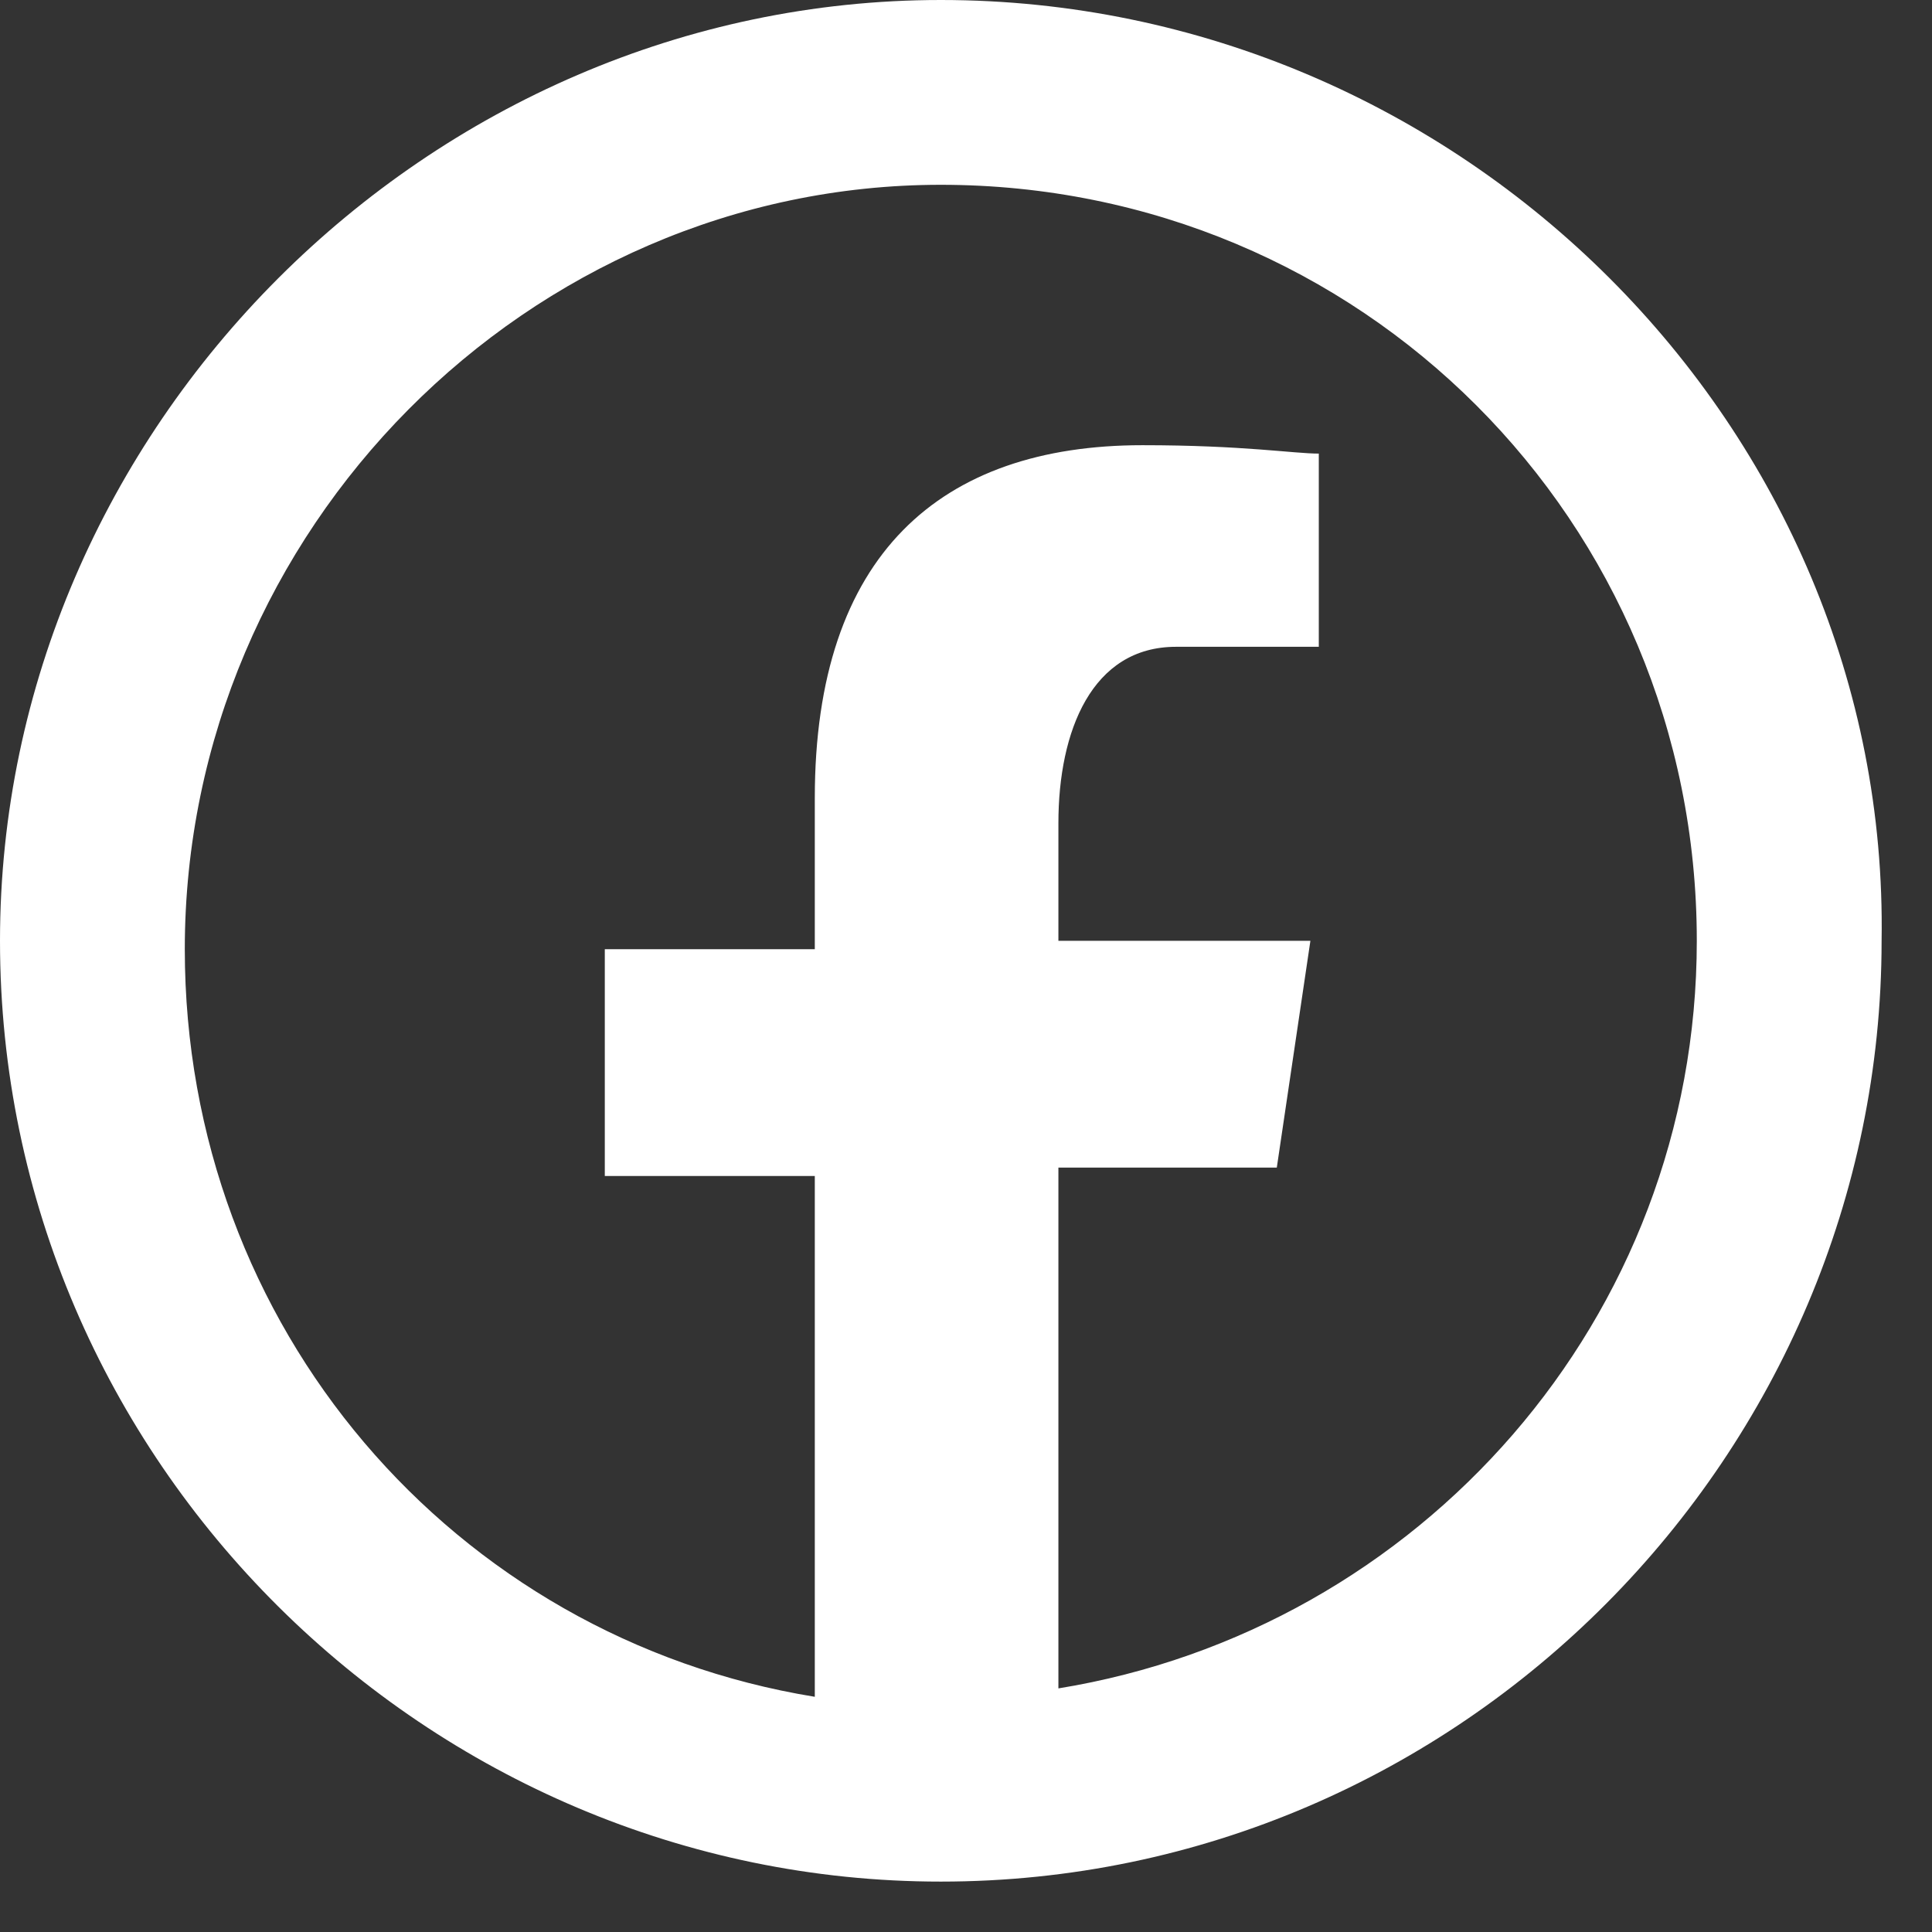 <?xml version="1.0" encoding="utf-8"?>
<!-- Generator: Adobe Illustrator 27.3.1, SVG Export Plug-In . SVG Version: 6.00 Build 0)  -->
<svg version="1.1" id="Layer_1" xmlns="http://www.w3.org/2000/svg" xmlns:xlink="http://www.w3.org/1999/xlink" x="0px" y="0px"
	 viewBox="0 0 23 23" style="enable-background:new 0 0 23 23;" xml:space="preserve">
<rect x="0" y="0" width="23" height="23" fill="#333333" stroke="none"/>
<style type="text/css">
	.st0{fill:#FFFFFF;}
</style>
<path class="st0" d="M11.2,0C5.1,0,0,5.1,0,11.2c0,6.2,5.1,11.2,11.2,11.2c6.2,0,11.2-5.1,11.2-11.2C22.5,5.1,17.4,0,11.2,0z
	 M11.2,2.2c5,0,9,4,9,9c0,4.5-3.3,8.2-7.6,8.9v-6.2h2.6l0.4-2.7h-3V9.8c0-1.1,0.4-2.1,1.4-2.1h1.7V5.4c-0.3,0-0.9-0.1-2.1-0.1
	c-2.4,0-3.9,1.3-3.9,4.2v1.8H7.2v2.7h2.5v6.2c-4.3-0.7-7.5-4.4-7.5-8.9C2.2,6.3,6.3,2.2,11.2,2.2z"/>
</svg>
